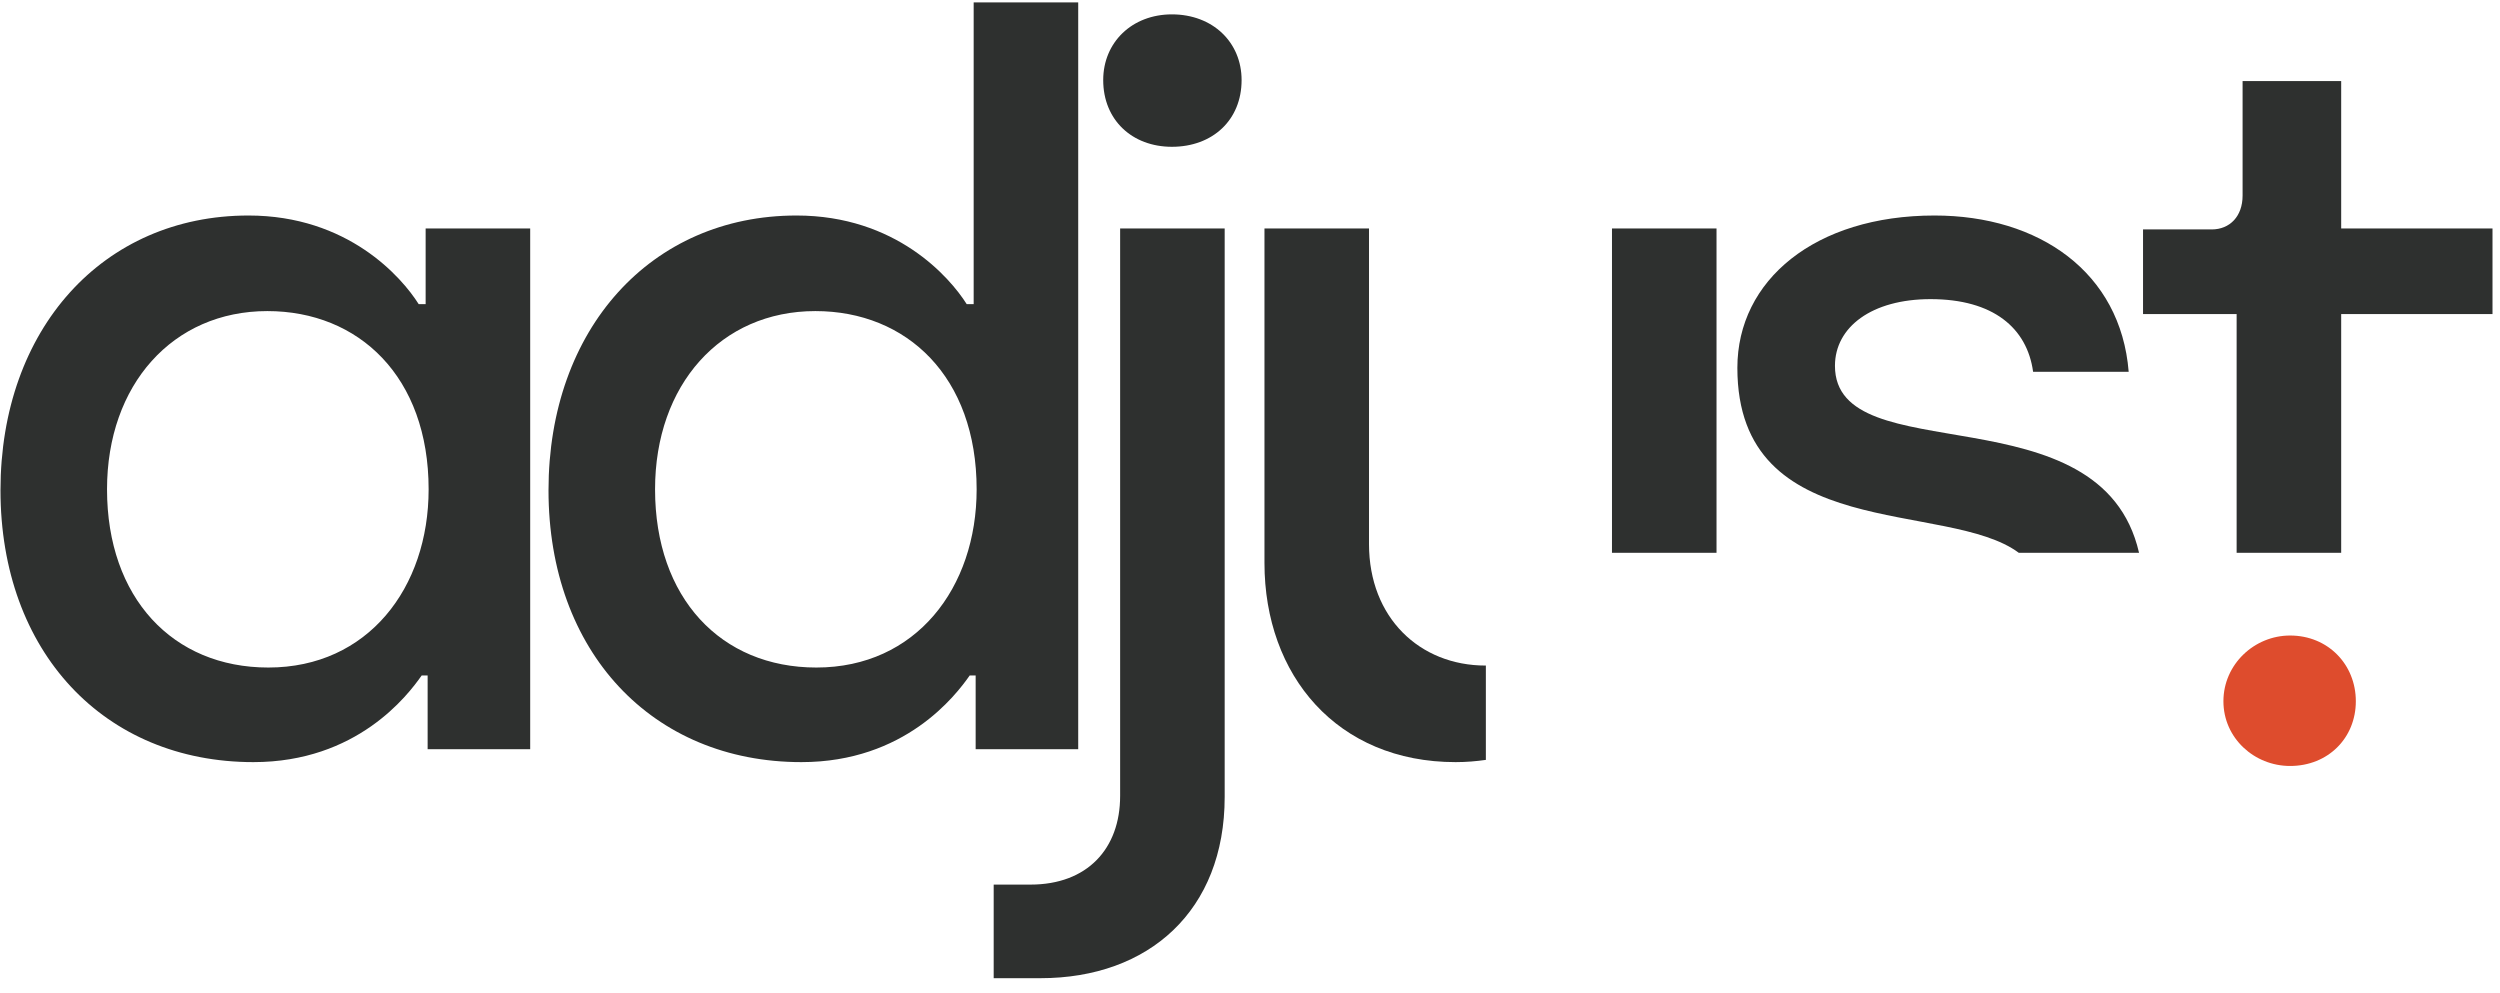 <svg width="68px" height="27px" viewBox="0 0 169 67" version="1.1" xmlns="http://www.w3.org/2000/svg" xmlns:xlink="http://www.w3.org/1999/xlink">
	<g id="Page-1" stroke="none" stroke-width="1" fill="none" fill-rule="evenodd">
		<g id="Adjust_Logo2019_VECT_DEF" transform="translate(-395, -7)">
			<g id="Group" transform="translate(395, 7)">
				<path d="M28.975,33.026 C28.975,25.421 24.264,20.978 18.072,20.978 C11.677,20.978 7.235,25.958 7.235,33.026 C7.235,40.363 11.677,45.074 18.139,45.074 C24.87,45.074 28.975,39.69 28.975,33.026 Z M0.033,33.093 C0.033,22.19 6.965,14.517 16.793,14.517 C23.524,14.517 27.158,18.69 28.302,20.506 L28.773,20.506 L28.773,15.392 L35.841,15.392 L35.841,50.593 L28.908,50.593 L28.908,45.612 L28.504,45.612 C27.562,46.959 24.129,51.468 17.129,51.468 C7.033,51.468 0.033,43.997 0.033,33.093 Z" id="Fill-68" fill="#2E302F"></path>
				<path d="M66.021,33.026 C66.021,25.421 61.309,20.978 55.118,20.978 C48.723,20.978 44.282,25.958 44.282,33.026 C44.282,40.363 48.723,45.074 55.185,45.074 C61.916,45.074 66.021,39.69 66.021,33.026 Z M37.079,33.093 C37.079,22.19 44.012,14.517 53.839,14.517 C60.569,14.517 64.204,18.69 65.348,20.506 L65.82,20.506 L65.82,0.112 L72.887,0.112 L72.887,50.593 L65.954,50.593 L65.954,45.612 L65.551,45.612 C64.607,46.959 61.176,51.468 54.176,51.468 C44.078,51.468 37.079,43.997 37.079,33.093 Z" id="Fill-69" fill="#2E302F"></path>
				<path d="M74.577,5.363 C74.577,2.805 76.528,0.92 79.221,0.92 C81.981,0.92 83.932,2.805 83.932,5.363 C83.932,8.055 81.981,9.872 79.221,9.872 C76.528,9.872 74.577,8.055 74.577,5.363 Z M67.173,59.747 L69.663,59.747 C73.5,59.747 75.721,57.324 75.721,53.756 L75.721,15.392 L82.788,15.392 L82.788,53.824 C82.788,61.497 77.672,66.074 70.336,66.074 L67.173,66.074 L67.173,59.747 Z" id="Fill-70" fill="#2E302F"></path>
				<path d="M100.421,44.94 C95.978,44.94 92.545,41.708 92.545,36.728 L92.545,15.392 L85.478,15.392 L85.478,38.006 C85.478,45.612 90.392,51.468 98.401,51.468 C99.115,51.468 99.792,51.41 100.444,51.317 L100.444,44.939 C100.436,44.939 100.429,44.94 100.421,44.94" id="Fill-71" fill="#2E302F"></path>
				<polyline id="Fill-72" fill="#2E302F" points="116.037 15.392 108.97 15.392 108.97 36.055 108.969 37.316 116.037 37.316 116.037 15.392"></polyline>
				<path d="M124.043,24.68 C124.043,22.055 126.534,20.17 130.505,20.17 C134.745,20.17 137.033,22.123 137.438,25.083 L143.899,25.083 C143.36,18.353 137.842,14.517 130.774,14.517 C122.697,14.517 117.446,18.891 117.446,24.814 C117.446,36.728 131.659,33.729 136.467,37.316 L144.599,37.316 C142.046,26.184 124.043,31.934 124.043,24.68" id="Fill-73" fill="#2E302F"></path>
				<path d="M158.264,21.18 L168.493,21.18 L168.493,15.392 L158.264,15.392 L158.264,5.43 L151.599,5.43 L151.599,13.17 C151.599,14.583 150.725,15.458 149.513,15.458 L144.869,15.458 L144.869,21.18 L151.196,21.18 L151.196,37.316 L158.264,37.316 L158.264,21.18" id="Fill-74" fill="#2E302F"></path>
				<path d="M150.303,47.353 C150.303,44.862 152.389,42.91 154.811,42.91 C157.369,42.91 159.254,44.862 159.254,47.353 C159.254,49.843 157.369,51.728 154.811,51.728 C152.389,51.728 150.303,49.843 150.303,47.353" id="Fill-75" fill="#DE4C2D"></path>
			</g>
		</g>
	</g>
</svg>